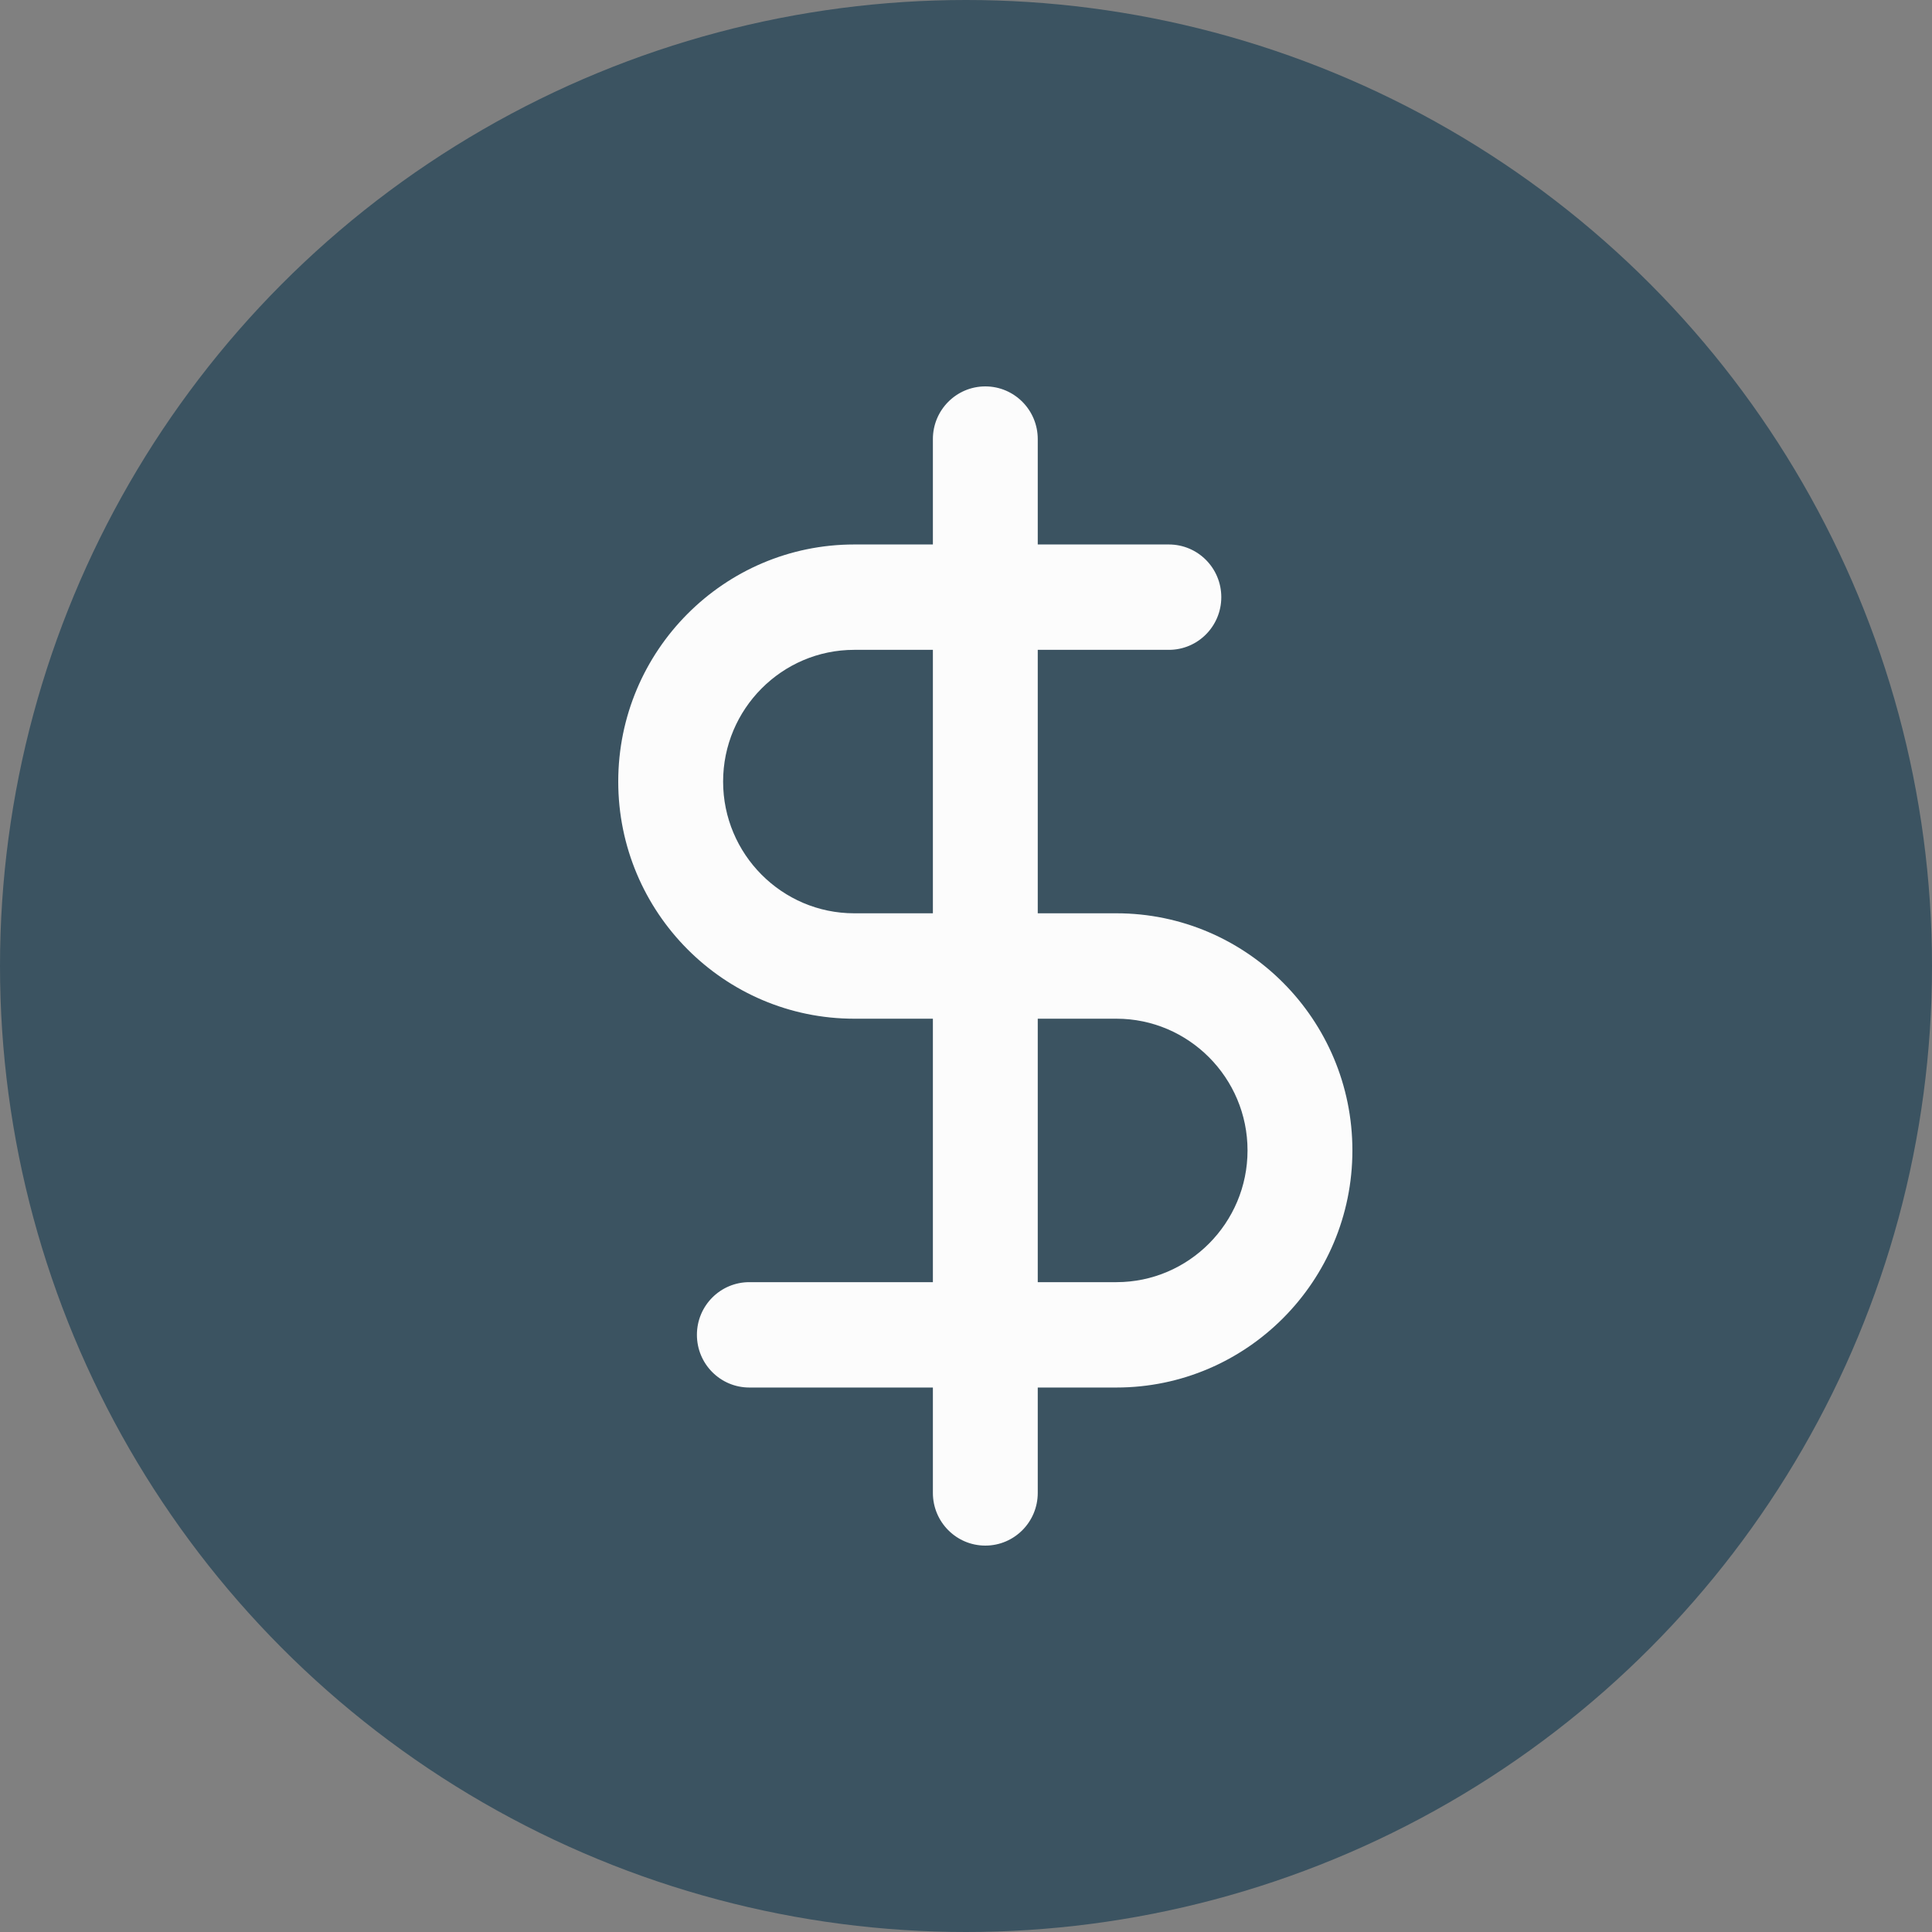 <svg width="50" height="50" viewBox="0 0 50 50" fill="none" xmlns="http://www.w3.org/2000/svg">
<rect x="0" y="0" width="50" height="50" fill="#808080" stroke="none"/>
<circle cx="25" cy="25" r="25" fill="#3B5361"/>
<path d="M32.286 29.773C32.286 27.894 30.763 26.364 28.893 26.364H26.857V33.182H28.893C30.763 33.182 32.286 31.651 32.286 29.773ZM35 29.773C35 33.158 32.262 35.909 28.893 35.909H26.857V38.636C26.857 39.389 26.25 40 25.5 40C24.75 40 24.143 39.389 24.143 38.636V35.909H19.393C18.643 35.909 18.036 35.299 18.036 34.545C18.036 33.792 18.643 33.182 19.393 33.182H24.143V26.364H22.107C18.738 26.364 16 23.612 16 20.227C16 16.842 18.738 14.091 22.107 14.091H24.143V11.364C24.143 10.611 24.75 10 25.5 10C26.25 10 26.857 10.611 26.857 11.364V14.091H30.25C31 14.091 31.607 14.701 31.607 15.454C31.607 16.208 31 16.818 30.25 16.818H26.857V23.636H28.893C32.262 23.636 35 26.388 35 29.773ZM18.714 20.227C18.714 22.106 20.237 23.636 22.107 23.636H24.143V16.818H22.107C20.237 16.818 18.714 18.349 18.714 20.227Z" fill="#FCFCFC"/>
</svg>
